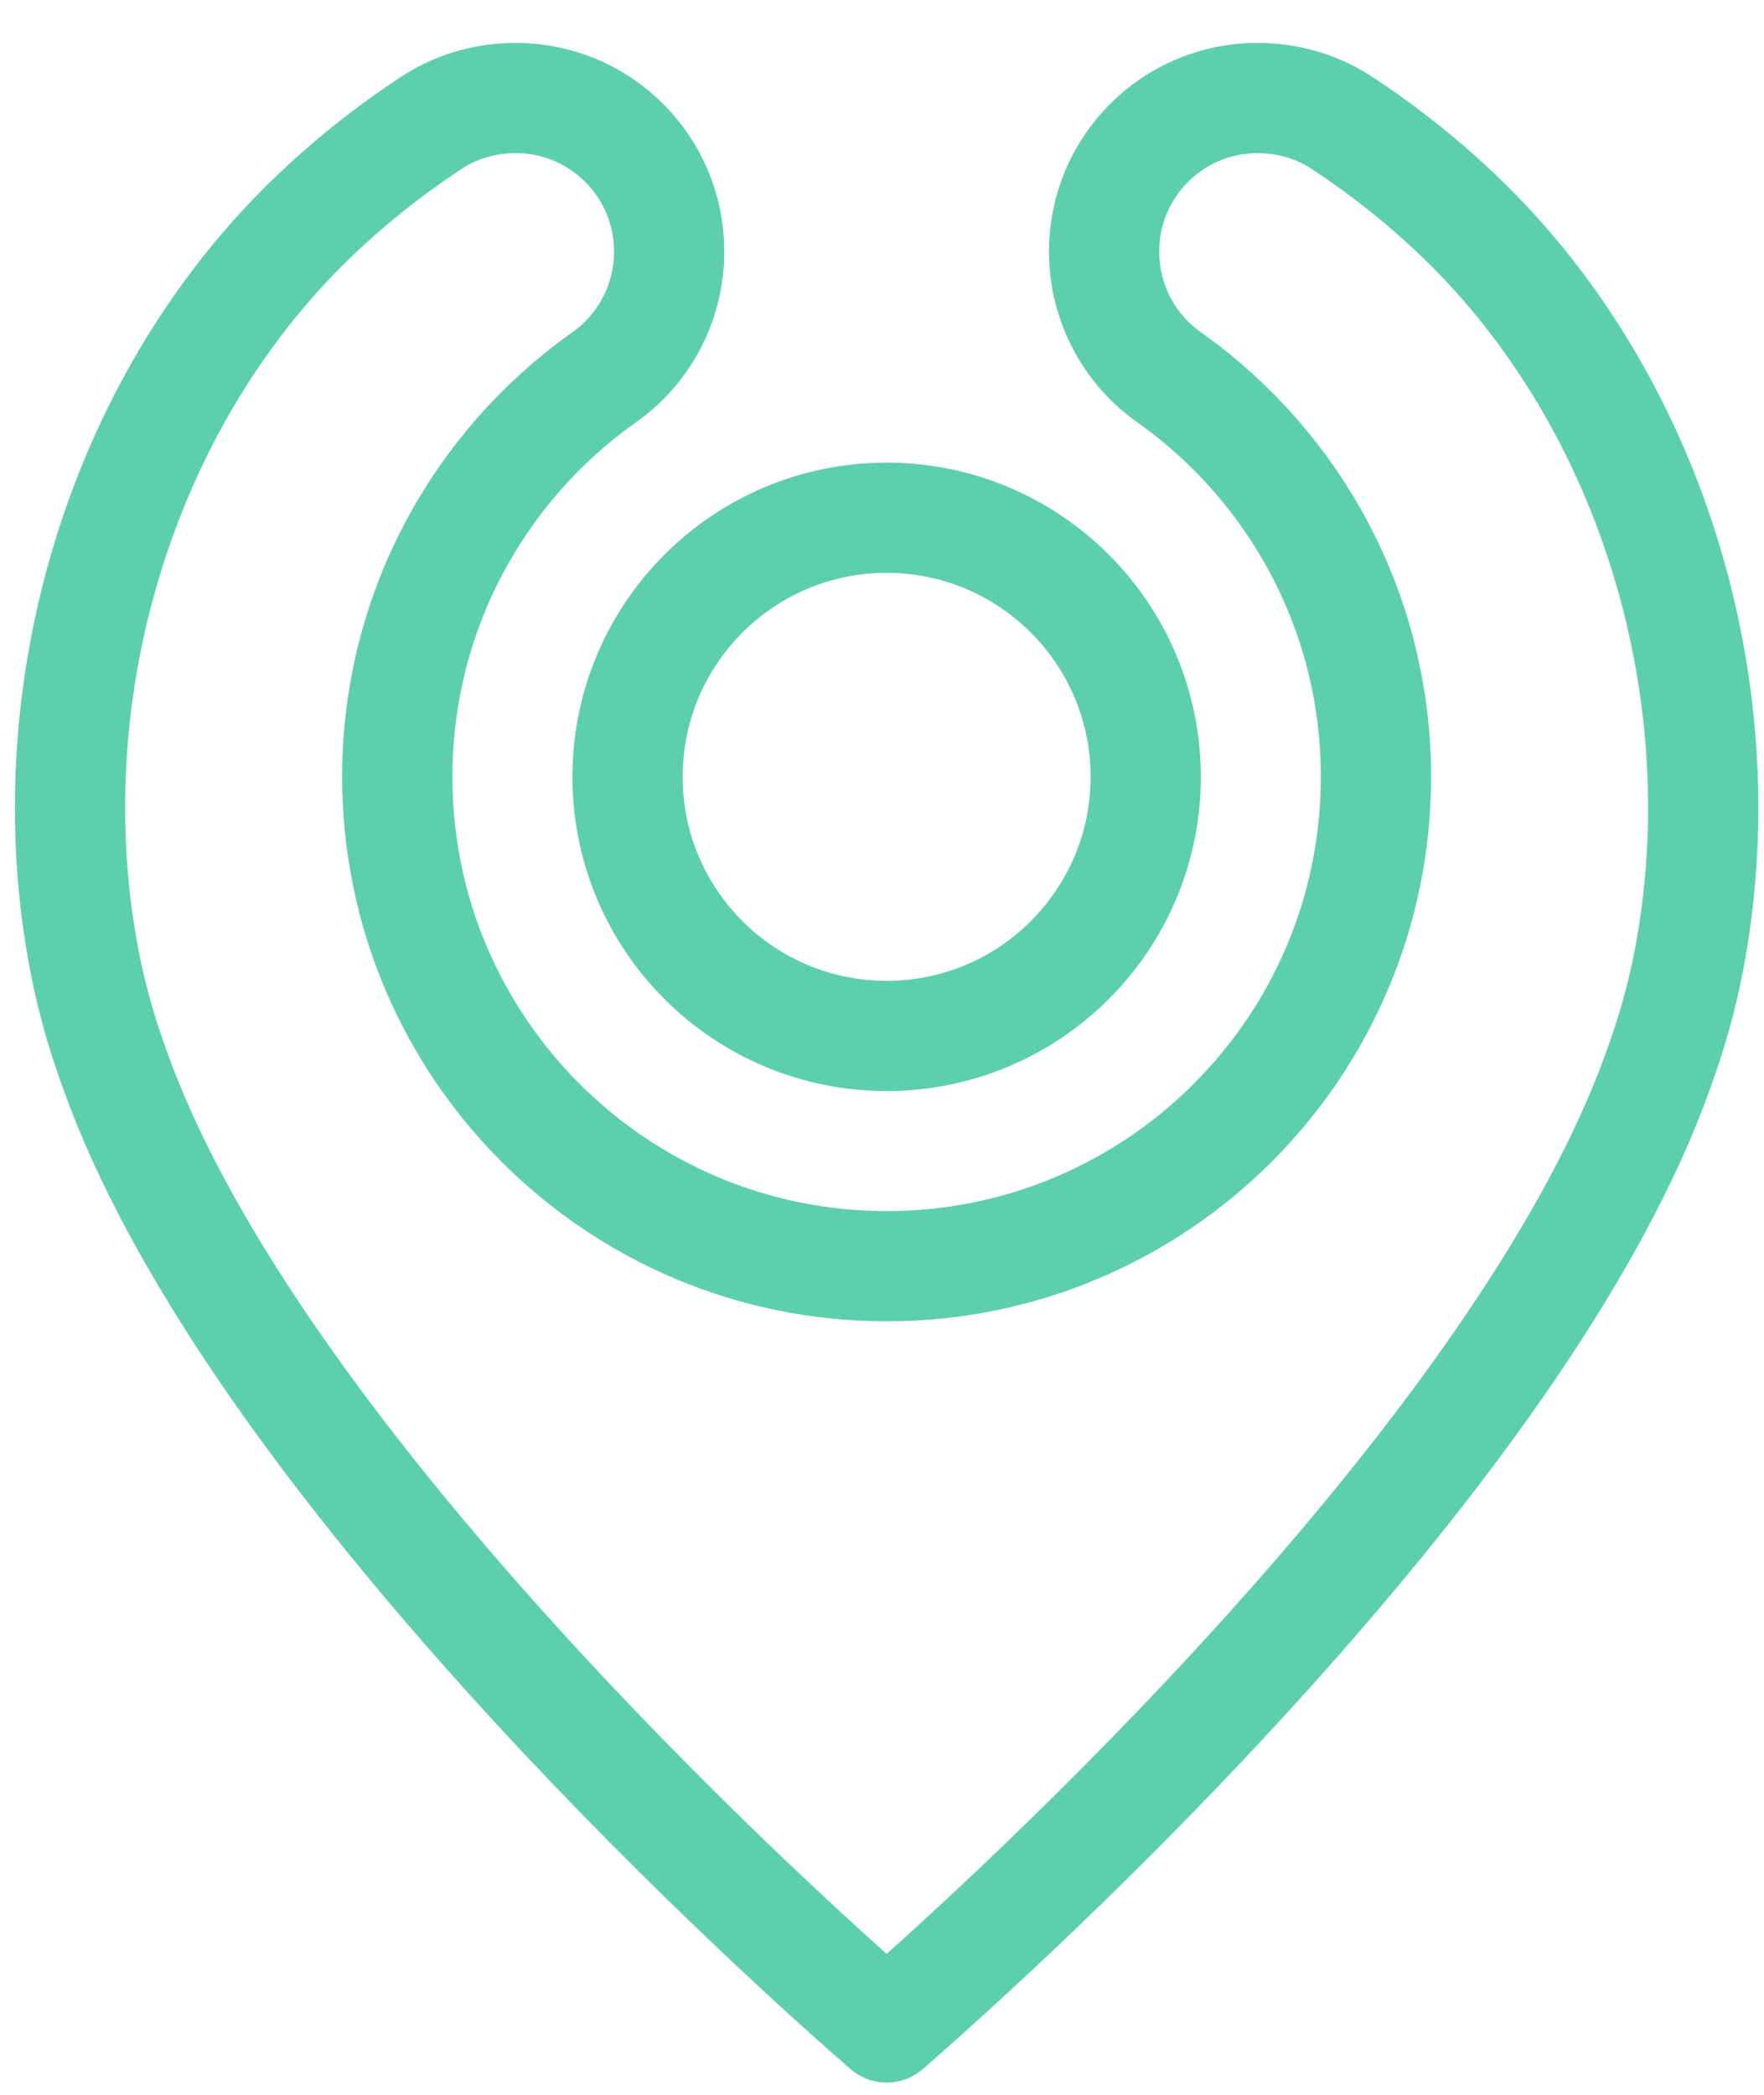 <?xml version="1.0" encoding="UTF-8"?>
<svg width="32px" height="38px" viewBox="0 0 32 38" version="1.1" xmlns="http://www.w3.org/2000/svg" xmlns:xlink="http://www.w3.org/1999/xlink">
    <!-- Generator: sketchtool 59 (101010) - https://sketch.com -->
    <title>2B351019-C80A-4C2B-8827-8D86F1AB5945</title>
    <desc>Created with sketchtool.</desc>
    <g id="Home" stroke="none" stroke-width="1" fill="none" fill-rule="evenodd" stroke-linecap="round" stroke-linejoin="round">
        <g id="Home-para-revisão-op3-revisão" transform="translate(-167, -3097)" stroke="#5ECFAC" stroke-width="2">
            <g id="#perfil" transform="translate(-0, 2428.227)">
                <g id="dimensoes" transform="translate(148, 670.436)">
                    <g id="IDHM" transform="translate(18.5, 0)">
                        <g id="icon-IDHM" transform="translate(1.77, 0.115)">
                            <path d="M25.256,2.197 C24.597,1.559 23.883,0.988 23.126,0.486 C22.677,0.176 22.129,-4.97379915e-14 21.542,-4.97379915e-14 C20.005,-4.97379915e-14 18.759,1.246 18.759,2.783 C18.759,3.739 19.237,4.588 19.971,5.089 C22.222,6.699 23.691,9.335 23.691,12.314 C23.691,17.216 19.716,21.191 14.814,21.191 C9.911,21.191 5.937,17.216 5.937,12.314 C5.937,9.335 7.405,6.699 9.657,5.089 C10.391,4.588 10.869,3.739 10.869,2.783 C10.869,1.246 9.623,-4.97379915e-14 8.086,-4.97379915e-14 C7.499,-4.97379915e-14 6.951,0.176 6.502,0.486 C5.745,0.988 5.03,1.559 4.372,2.197 C0.882,5.58 -0.666,10.874 0.267,15.679 C0.394,16.334 0.58,16.986 0.816,17.632 C3.127,24.11 11.389,32.016 14.814,35 C18.239,32.016 26.501,24.11 28.812,17.632 C29.047,16.986 29.234,16.334 29.361,15.679 C30.293,10.874 28.745,5.58 25.256,2.197" id="Fill-13"></path>
                            <path d="M14.814,17.014 C12.218,17.014 10.114,14.91 10.114,12.314 C10.114,9.718 12.218,7.614 14.814,7.614 C17.409,7.614 19.514,9.718 19.514,12.314 C19.514,14.91 17.409,17.014 14.814,17.014" id="Combined-Shape"></path>
                        </g>
                    </g>
                </g>
            </g>
        </g>
    </g>
</svg>